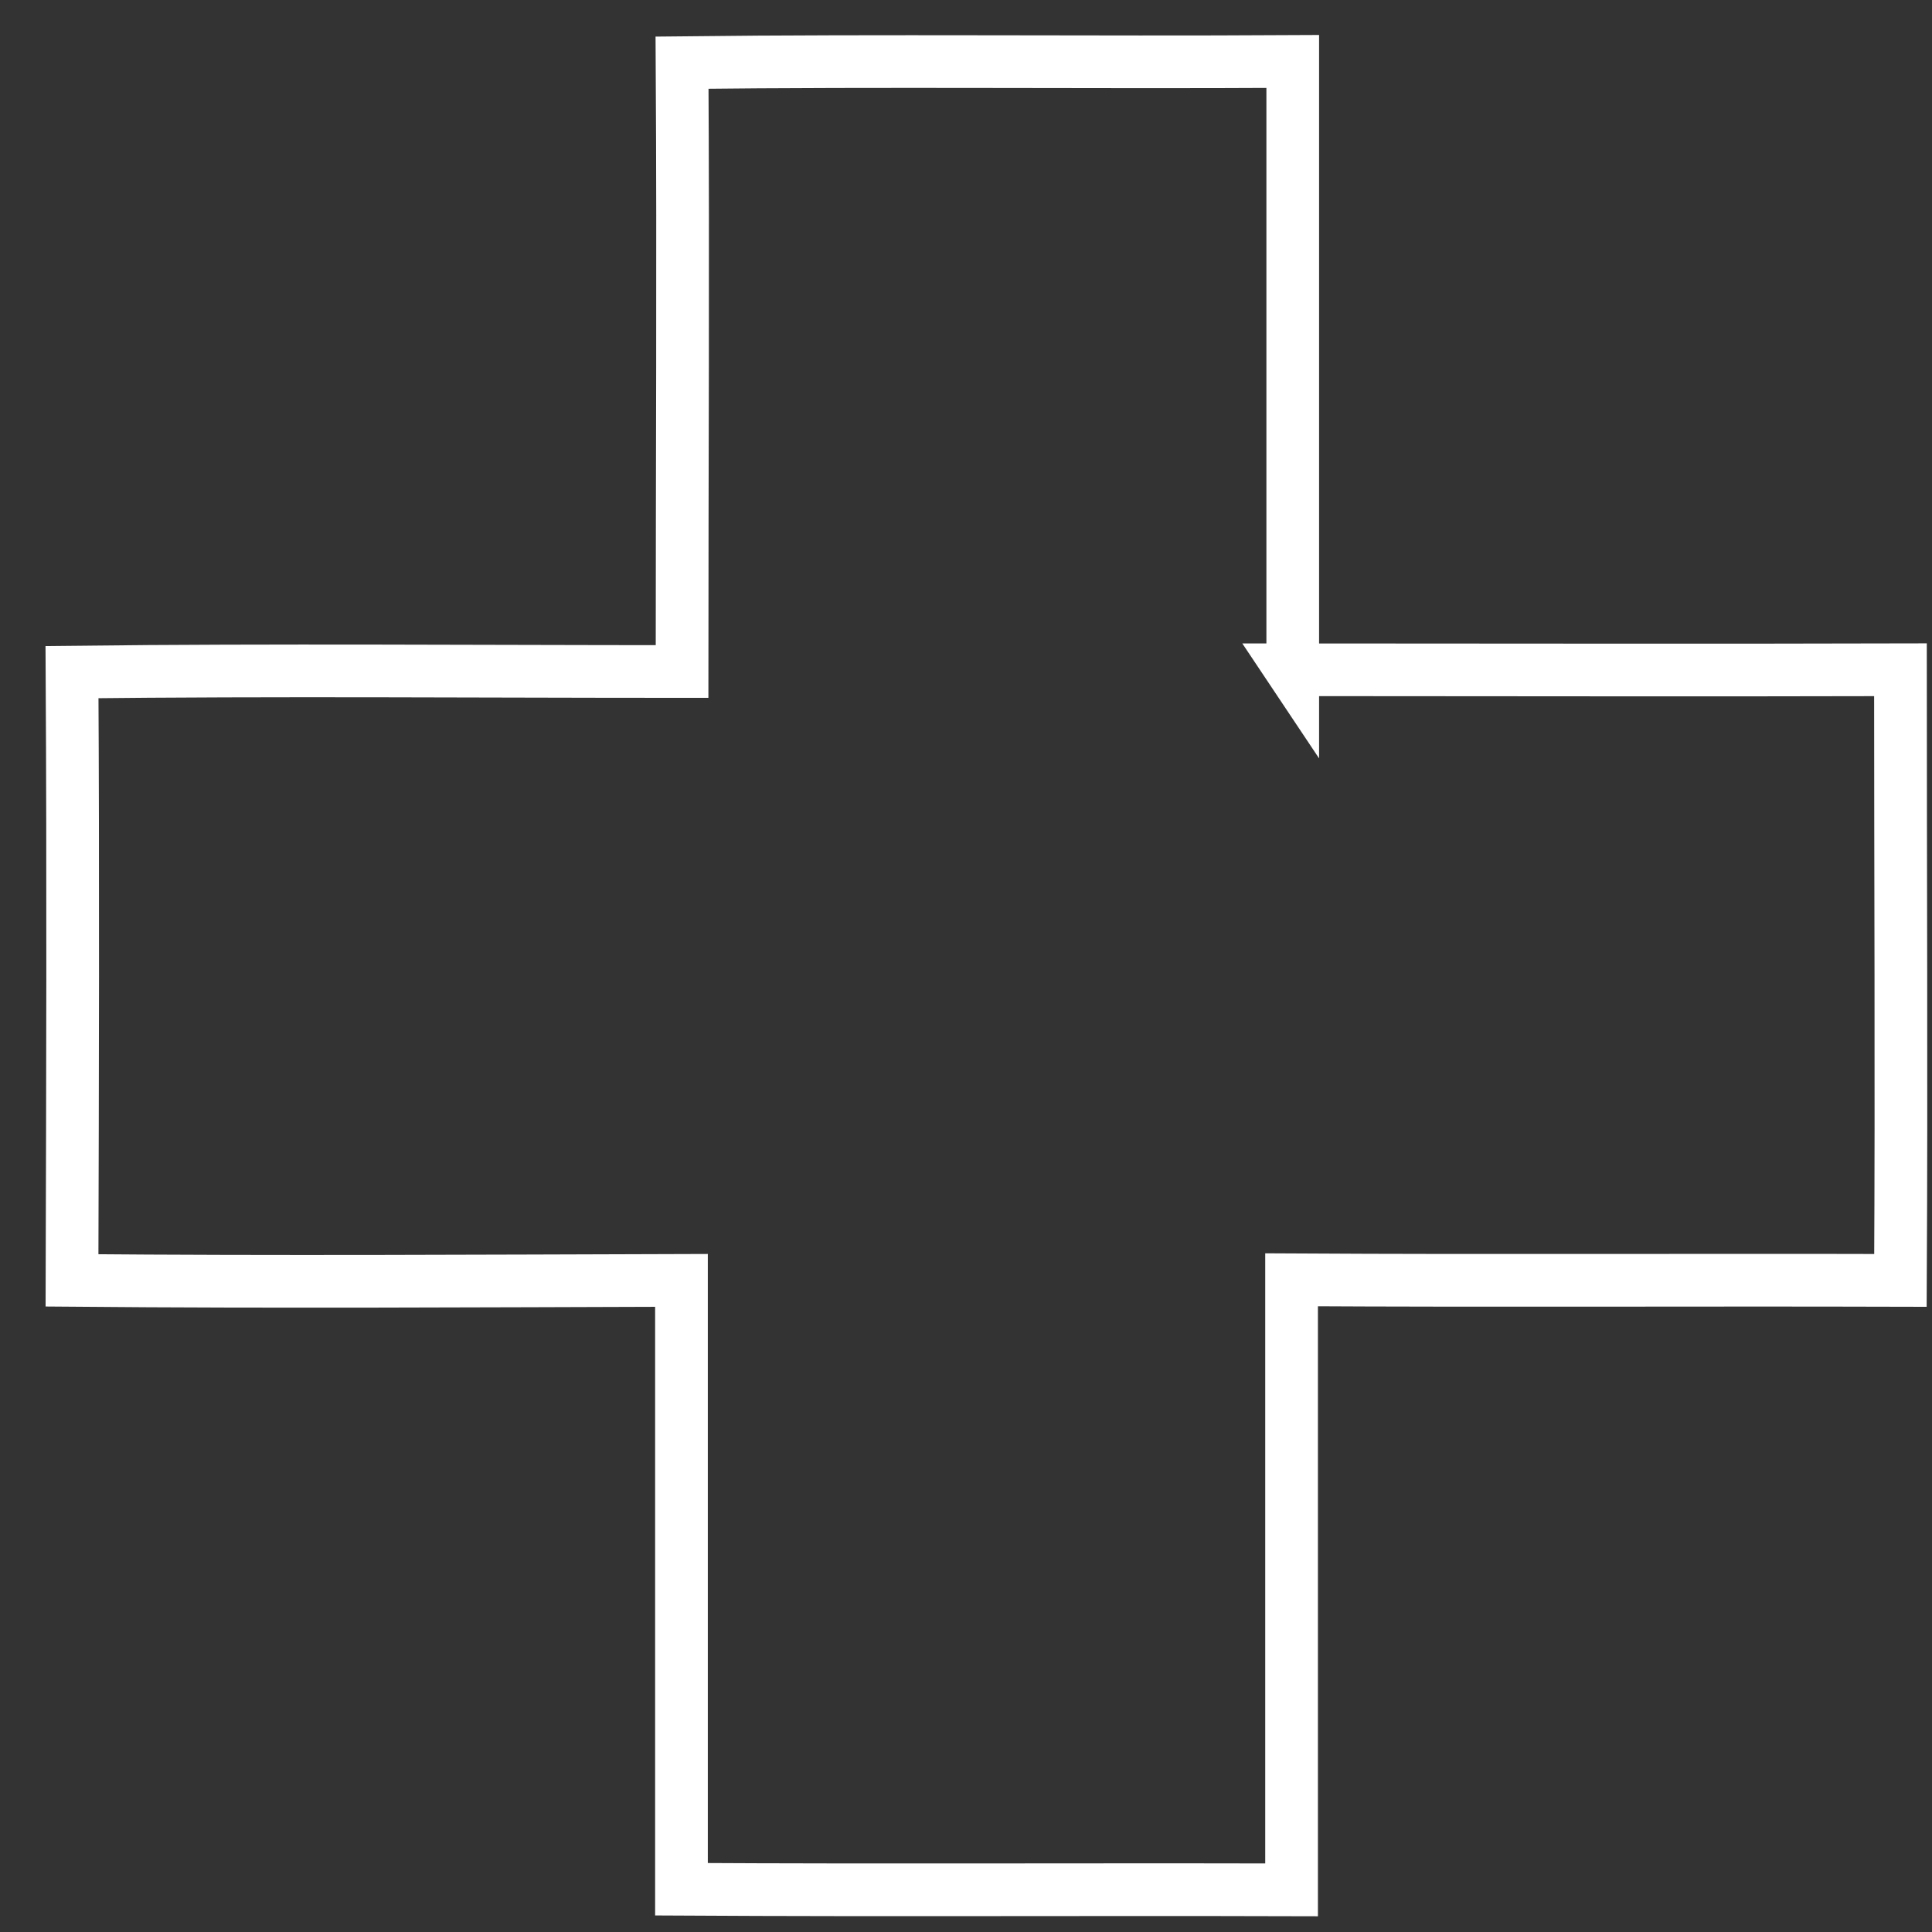 <svg width="33" height="33" viewBox="0 0 33 33" fill="none" xmlns="http://www.w3.org/2000/svg">
<rect x="0" y="0" width="33" height="33" fill="#333333" stroke="none"/>
<path d="M22.081 11.47C22.081 8 22.081 4.53 22.081 1.05C18.601 1.07 15.13 1.03 11.65 1.07C11.671 4.54 11.65 8 11.65 11.47C8.18 11.47 4.71 11.44 1.23 11.48C1.25 14.94 1.24 18.41 1.23 21.87C4.7 21.9 8.17 21.88 11.64 21.87C11.64 25.34 11.64 28.81 11.64 32.27C15.111 32.29 18.59 32.27 22.061 32.28C22.061 28.81 22.061 25.34 22.061 21.86C25.53 21.88 28.991 21.86 32.461 21.87C32.48 18.39 32.461 14.92 32.461 11.44C28.991 11.45 25.53 11.44 22.061 11.44L22.081 11.47Z" stroke="white" stroke-width="0.9" stroke-miterlimit="10"/>
</svg>
